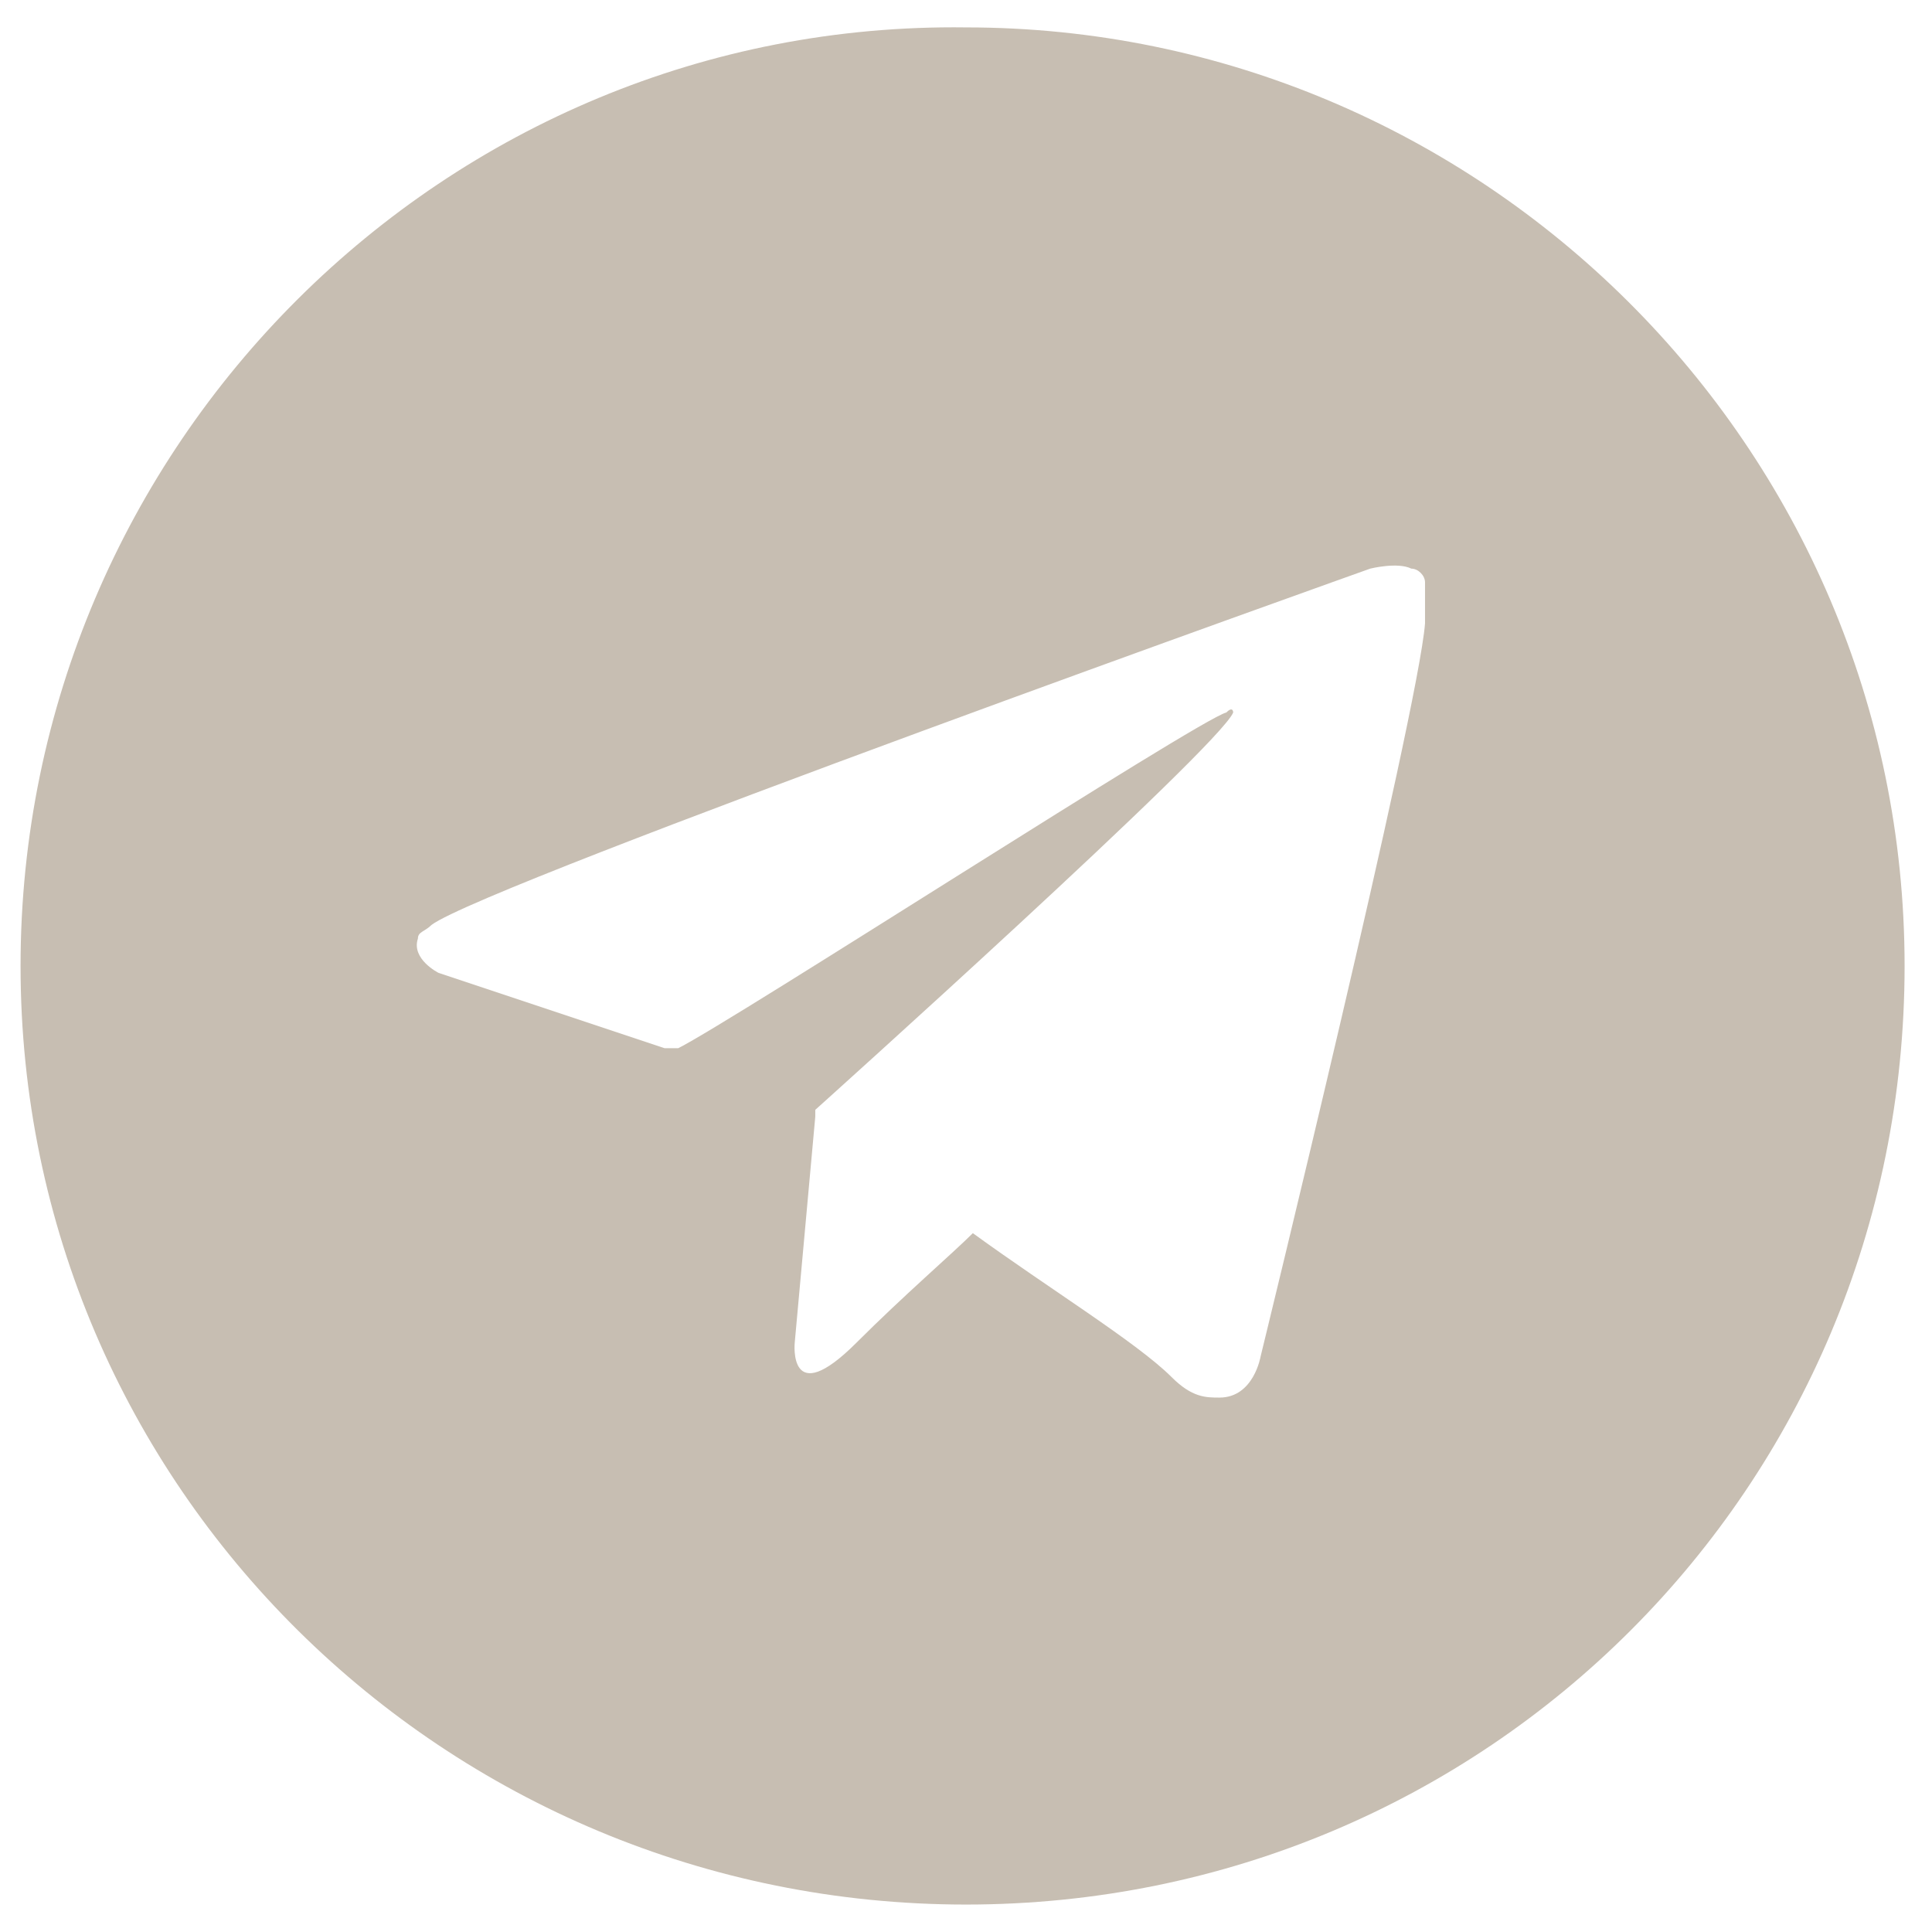 <?xml version="1.0" encoding="utf-8"?>
<!-- Generator: Adobe Illustrator 27.2.0, SVG Export Plug-In . SVG Version: 6.00 Build 0)  -->
<svg version="1.1" id="Слой_1" xmlns="http://www.w3.org/2000/svg" xmlns:xlink="http://www.w3.org/1999/xlink" x="0px" y="0px"
	 viewBox="0 0 28.2 28.1" style="enable-background:new 0 0 28.2 28.1;" xml:space="preserve">
<style type="text/css">
	.st0{clip-path:url(#SVGID_00000069400148278720694160000003192222015017496991_);fill:#C7BEB2;}
</style>
<g>
	<defs>
		<rect id="SVGID_1_" x="0.3" y="0.4" width="27.5" height="27.5"/>
	</defs>
	<clipPath id="SVGID_00000000206757894739770490000018008051543600164027_">
		<use xlink:href="#SVGID_1_"  style="overflow:visible;"/>
	</clipPath>
</g>
<g>
	<defs>
		<rect id="SVGID_00000062182120829616359570000005307658690694682245_" x="0.3" y="0.3" width="27.5" height="27.5"/>
	</defs>
	<clipPath id="SVGID_00000141432979324050583860000016548536768475293582_">
		<use xlink:href="#SVGID_00000062182120829616359570000005307658690694682245_"  style="overflow:visible;"/>
	</clipPath>
	<path style="clip-path:url(#SVGID_00000141432979324050583860000016548536768475293582_);fill:#C7BEB2;" d="M20.8,8.8
		c0,0.1,0,0.2,0,0.3c-0.1,1.3-2.4,10.7-2.4,10.7s-0.1,0.6-0.6,0.6c-0.2,0-0.4,0-0.7-0.3c-0.5-0.5-1.8-1.3-2.9-2.1
		c-0.3,0.3-1,0.9-1.7,1.6c-1,1-0.9,0-0.9,0l0.3-3.3l0,0c0,0,0-0.1,0-0.1s5.9-5.3,6.1-5.8c0,0,0-0.1-0.1,0c-0.4,0.1-7.2,4.5-8,4.9
		c0,0-0.2,0-0.2,0l-3.3-1.1c0,0-0.4-0.2-0.3-0.5c0-0.1,0.1-0.1,0.2-0.2C7.1,12.9,20,8.3,20,8.3s0.4-0.1,0.6,0c0.1,0,0.2,0.1,0.2,0.2
		C20.8,8.5,20.8,8.7,20.8,8.8 M27.8,14.1c0-7.6-6.2-13.7-13.7-13.7C6.5,0.3,0.3,6.5,0.3,14.1c0,7.6,6.2,13.7,13.8,13.7
		C21.7,27.8,27.8,21.7,27.8,14.1"/>
</g>
</svg>

